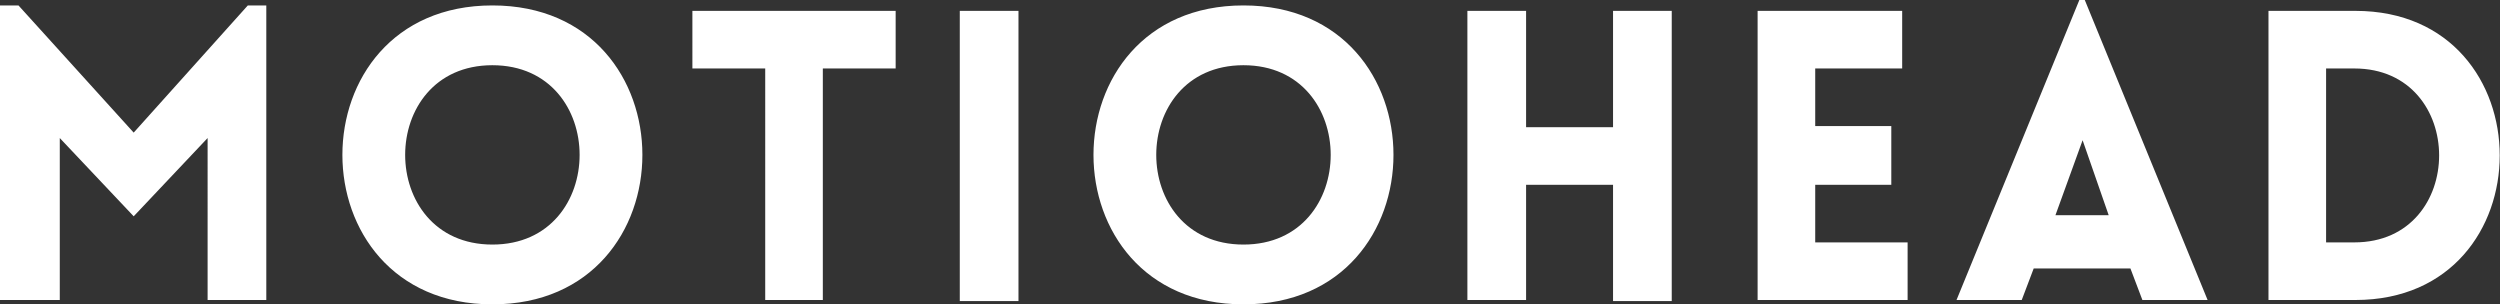 <svg version="1.1" id="Layer_1" xmlns="http://www.w3.org/2000/svg" x="0" y="0" viewBox="0 0 230 28" xml:space="preserve"><rect x="0" y="0" width="230" height="28" fill="#333333" stroke="none"/><g id="Layer_2_1_"><path d="M22.8.5h1.7v27.1h-5.4V12.7l-6.8 7.2-6.8-7.2v14.9H0V.5h1.7l10.6 11.7L22.8.5zm22.5 0C63.7.5 63.7 28 45.3 28S26.9.5 45.3.5zm0 5.5c-10.7 0-10.7 16.5 0 16.5S56 6 45.3 6zm25.1 21.6V6.3h-6.7V1h18.7v5.3h-6.7v21.3h-5.3zm17.9 0V1h5.4v26.7h-5.4zM114.4.5c18.4 0 18.4 27.5 0 27.5S96 .5 114.4.5zm0 5.5c-10.7 0-10.7 16.5 0 16.5S125.1 6 114.4 6zm34 21.6V17h-8v10.6H135V1h5.4v10.7h8V1h5.4v26.7h-5.4zm13.3 0V1H175v5.3h-8v5.3h7V17h-7v5.3h8.5v5.3h-13.8zM191.3 0h.5l11.3 27.6h-6l-1.1-2.9h-8.9l-1.1 2.9h-6L191.3 0zm2.7 19.8l-2.4-6.9-2.5 6.9h4.9zm22.7 7.8h-8V1h8c17.7 0 17.7 26.6 0 26.6zM214 6.3v16h2.6c10.4 0 10.4-16 0-16H214z" fill="#fff" id="Layer_1-2"/></g></svg>